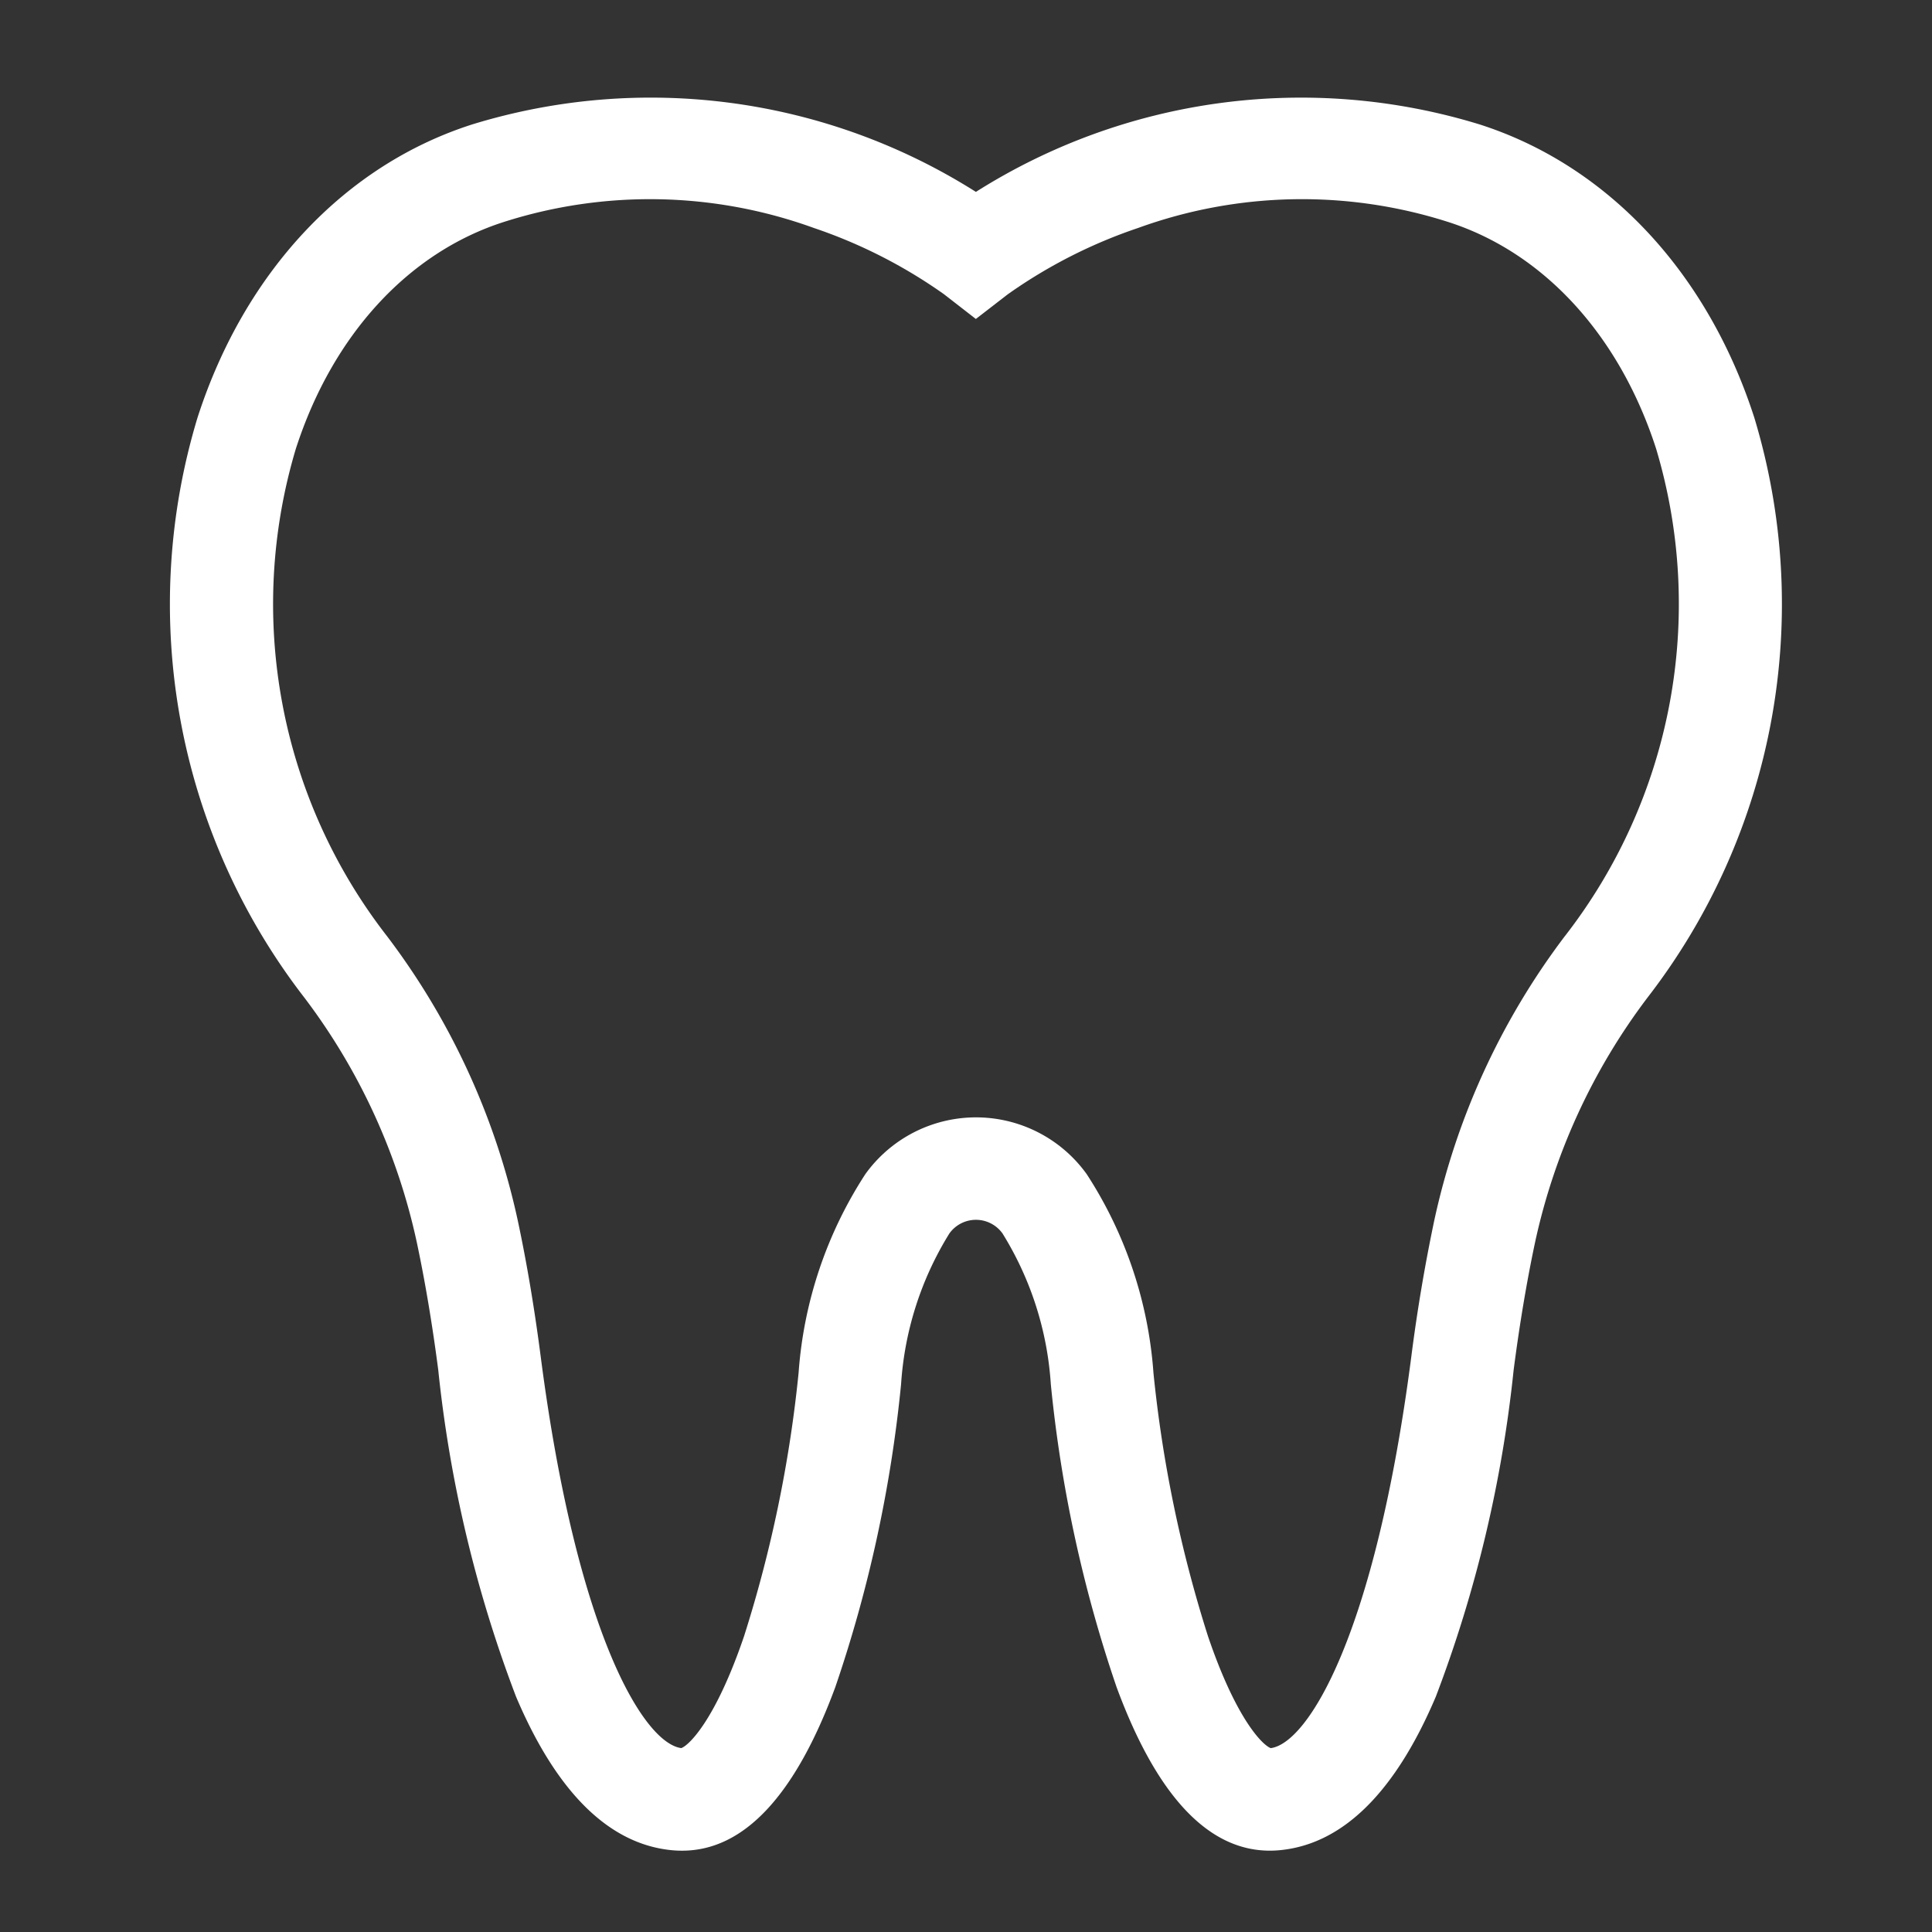 <svg xmlns="http://www.w3.org/2000/svg" width="80" height="80" viewBox="0 0 80 80">
    <rect x="0" y="0" width="80" height="80" fill="#333333" stroke="none"/>
    <path data-name="사각형 93" style="fill:none" d="M0 0h80v80H0z"/>
    <g data-name="그룹 9">
        <g data-name="그룹 8">
            <path data-name="패스 7" d="M71.256 285.507c-1.947-6.027-6.1-10.45-11.39-12.135a25.179 25.179 0 0 0-20.838 2.8 25.176 25.176 0 0 0-20.838-2.8c-5.293 1.686-9.445 6.111-11.391 12.14a26.635 26.635 0 0 0 4.423 24.025 25.772 25.772 0 0 1 4.656 10.137c.343 1.614.641 3.39.887 5.279a53.416 53.416 0 0 0 3.221 13.528c1.679 3.96 3.845 6.1 6.438 6.357.148.015.294.021.438.021 2.552 0 4.685-2.275 6.344-6.773a55.527 55.527 0 0 0 2.724-12.546 13.483 13.483 0 0 1 2-6.239 1.353 1.353 0 0 1 2.2 0 13.483 13.483 0 0 1 2 6.239 55.527 55.527 0 0 0 2.723 12.545c1.659 4.5 3.792 6.773 6.344 6.773q.217 0 .438-.022c2.593-.258 4.759-2.4 6.438-6.357a53.43 53.43 0 0 0 3.222-13.528c.245-1.889.543-3.665.886-5.278a25.822 25.822 0 0 1 4.663-10.147 26.635 26.635 0 0 0 4.412-24.019zm-7.844 21.487A30.025 30.025 0 0 0 58 318.8a71.14 71.14 0 0 0-.944 5.612c-1.5 11.544-4.289 16-5.819 16.2-.321-.113-1.421-1.163-2.6-4.637a53.624 53.624 0 0 1-2.257-10.9 17.356 17.356 0 0 0-2.765-8.232 5.643 5.643 0 0 0-9.164 0 17.354 17.354 0 0 0-2.765 8.231 53.654 53.654 0 0 1-2.257 10.9c-1.182 3.474-2.282 4.524-2.6 4.637-1.531-.2-4.322-4.657-5.82-16.2-.259-2-.577-3.889-.944-5.613A29.98 29.98 0 0 0 14.651 307a22.408 22.408 0 0 1-3.782-20.194c1.52-4.708 4.664-8.132 8.627-9.394a19.894 19.894 0 0 1 12.82.253 20.881 20.881 0 0 1 5.39 2.744l1.32 1.025 1.321-1.021a20.862 20.862 0 0 1 5.4-2.748 19.89 19.89 0 0 1 12.82-.253c3.961 1.262 7.105 4.684 8.626 9.391a22.409 22.409 0 0 1-3.78 20.191z" transform="translate(1.382 -268.226)" style="fill:#fff"/>
        </g>
    </g>
</svg>
